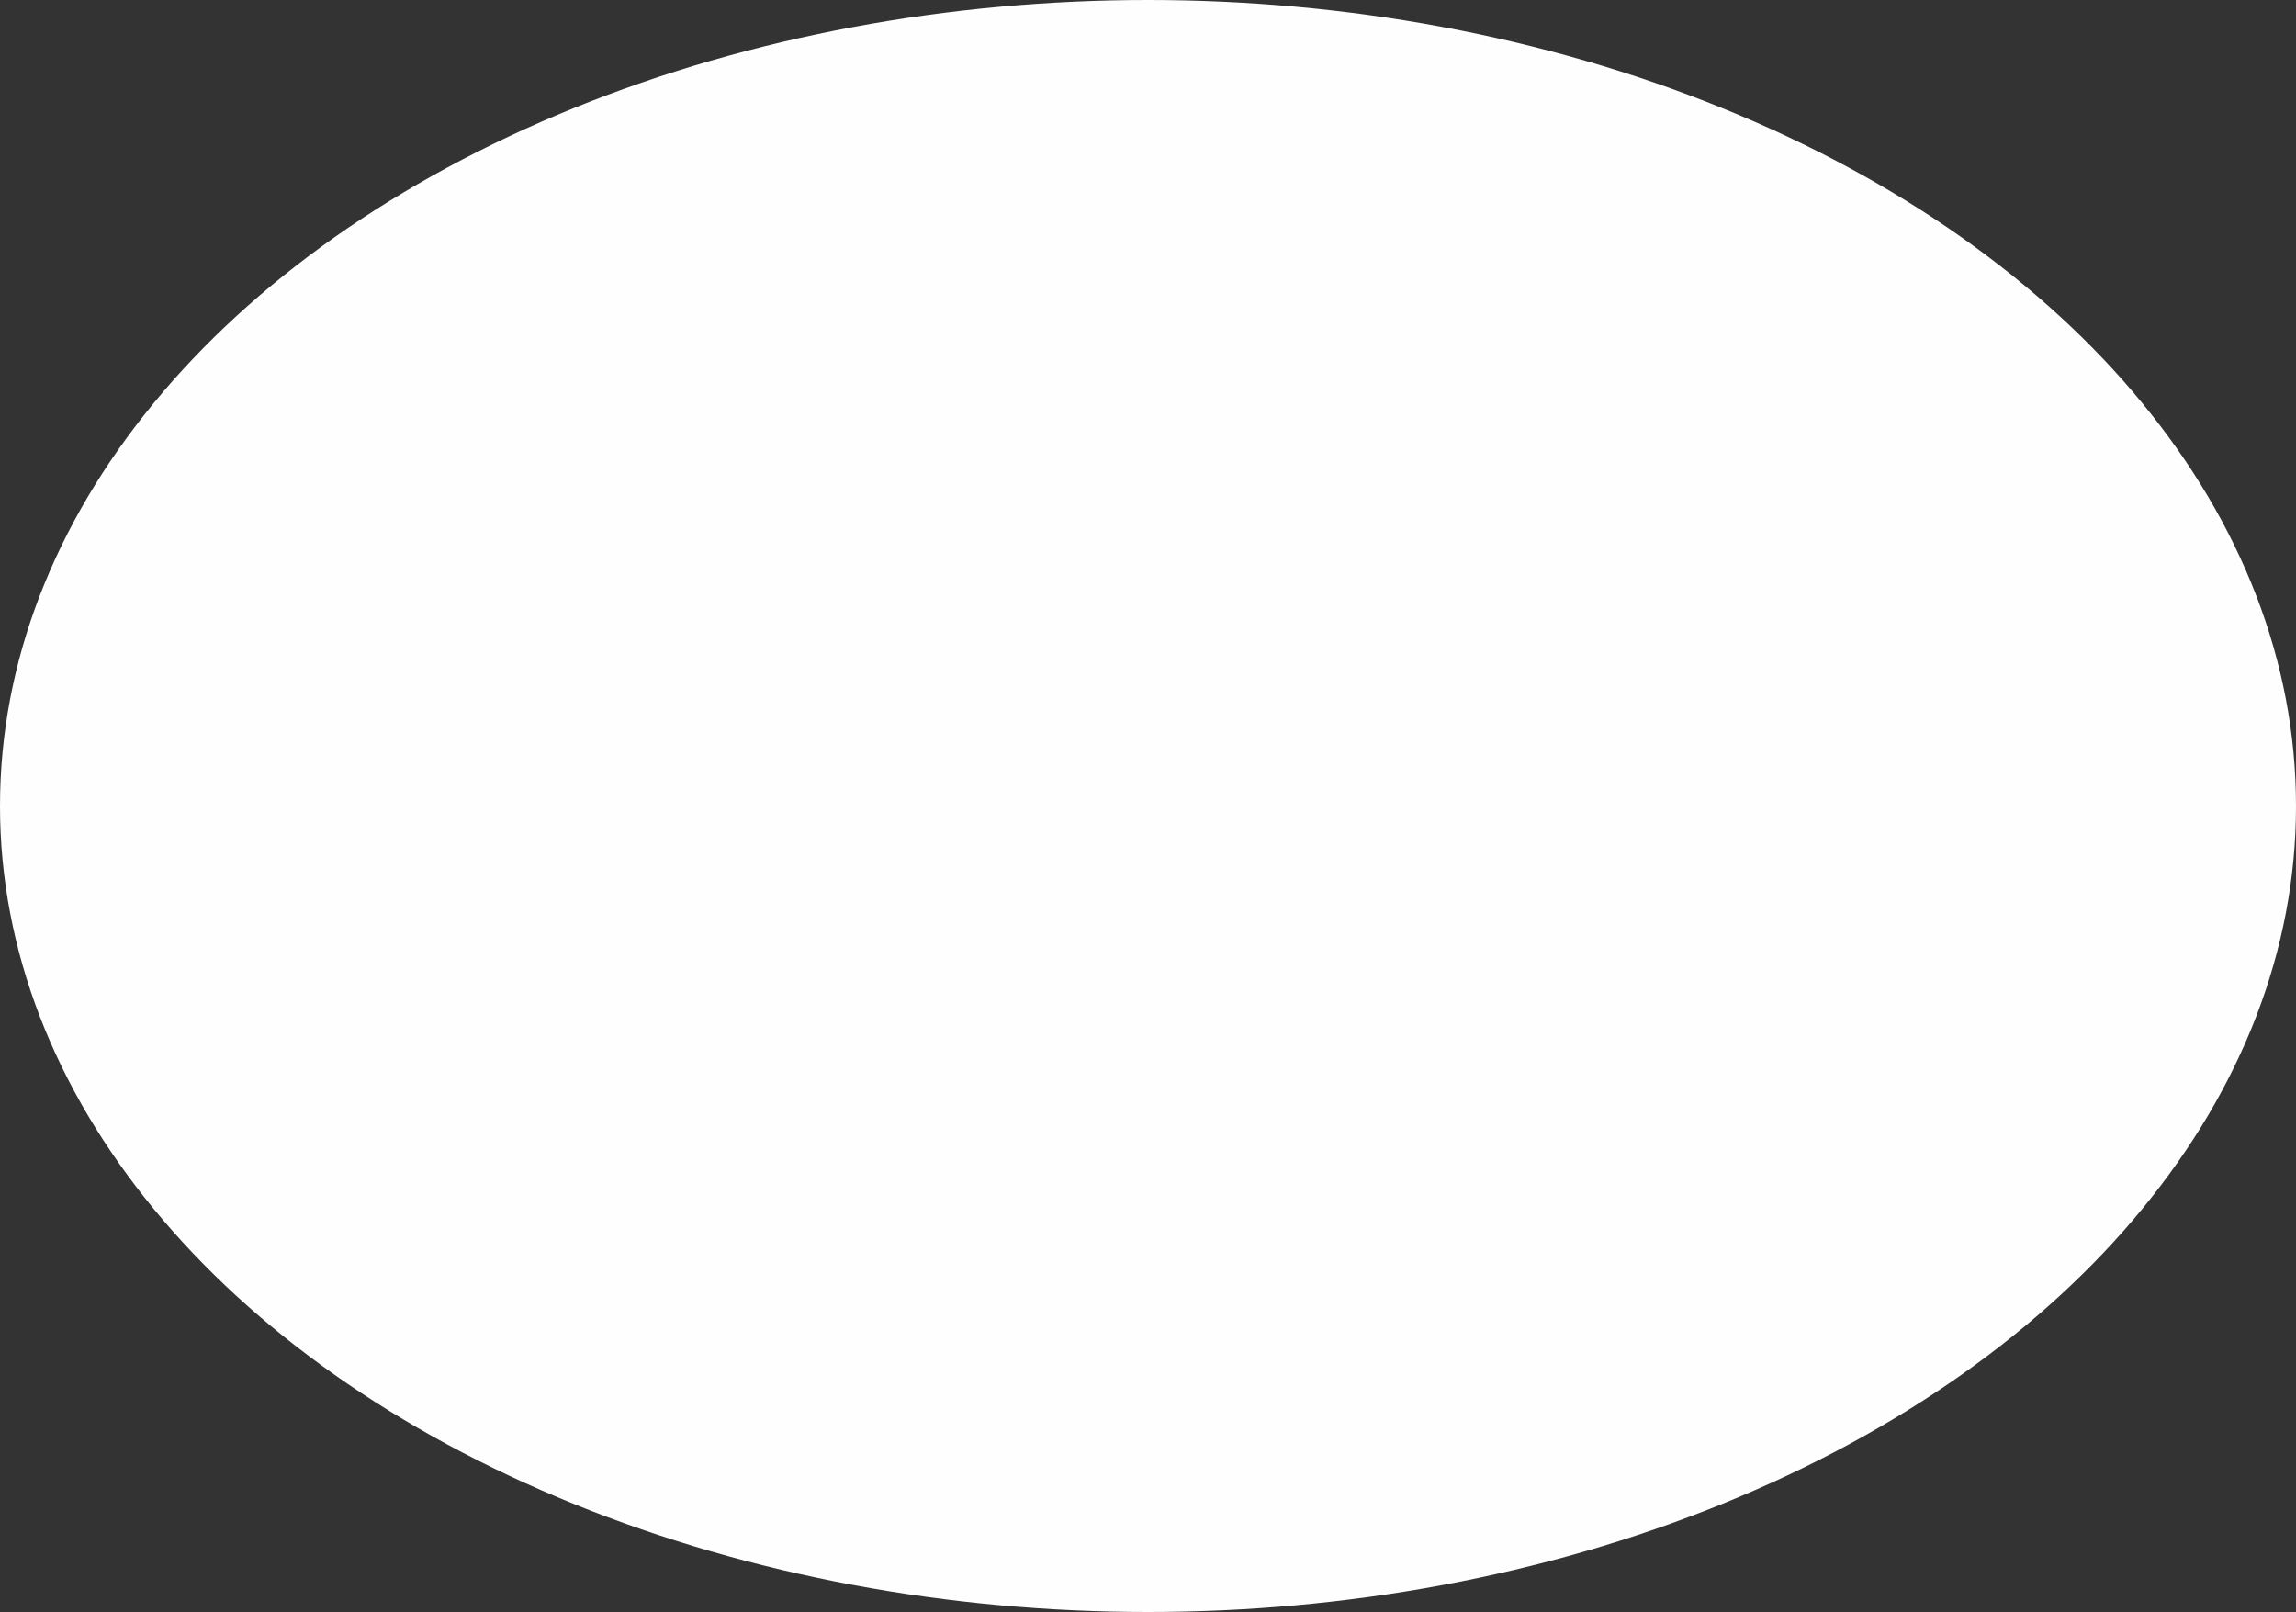<?xml version="1.0" encoding="UTF-8" standalone="no"?><svg xmlns="http://www.w3.org/2000/svg" xmlns:xlink="http://www.w3.org/1999/xlink" fill="#000000" height="351" preserveAspectRatio="xMidYMid meet" version="1" viewBox="0.0 0.0 500.0 351.0" width="500" zoomAndPan="magnify"><rect x="0.0" y="0.0" width="500.0" height="351.0" fill="#333333" stroke="none"/><g id="change1_1"><ellipse cx="250" cy="175.5" fill="#fffefe" rx="250" ry="175.5"/></g></svg>